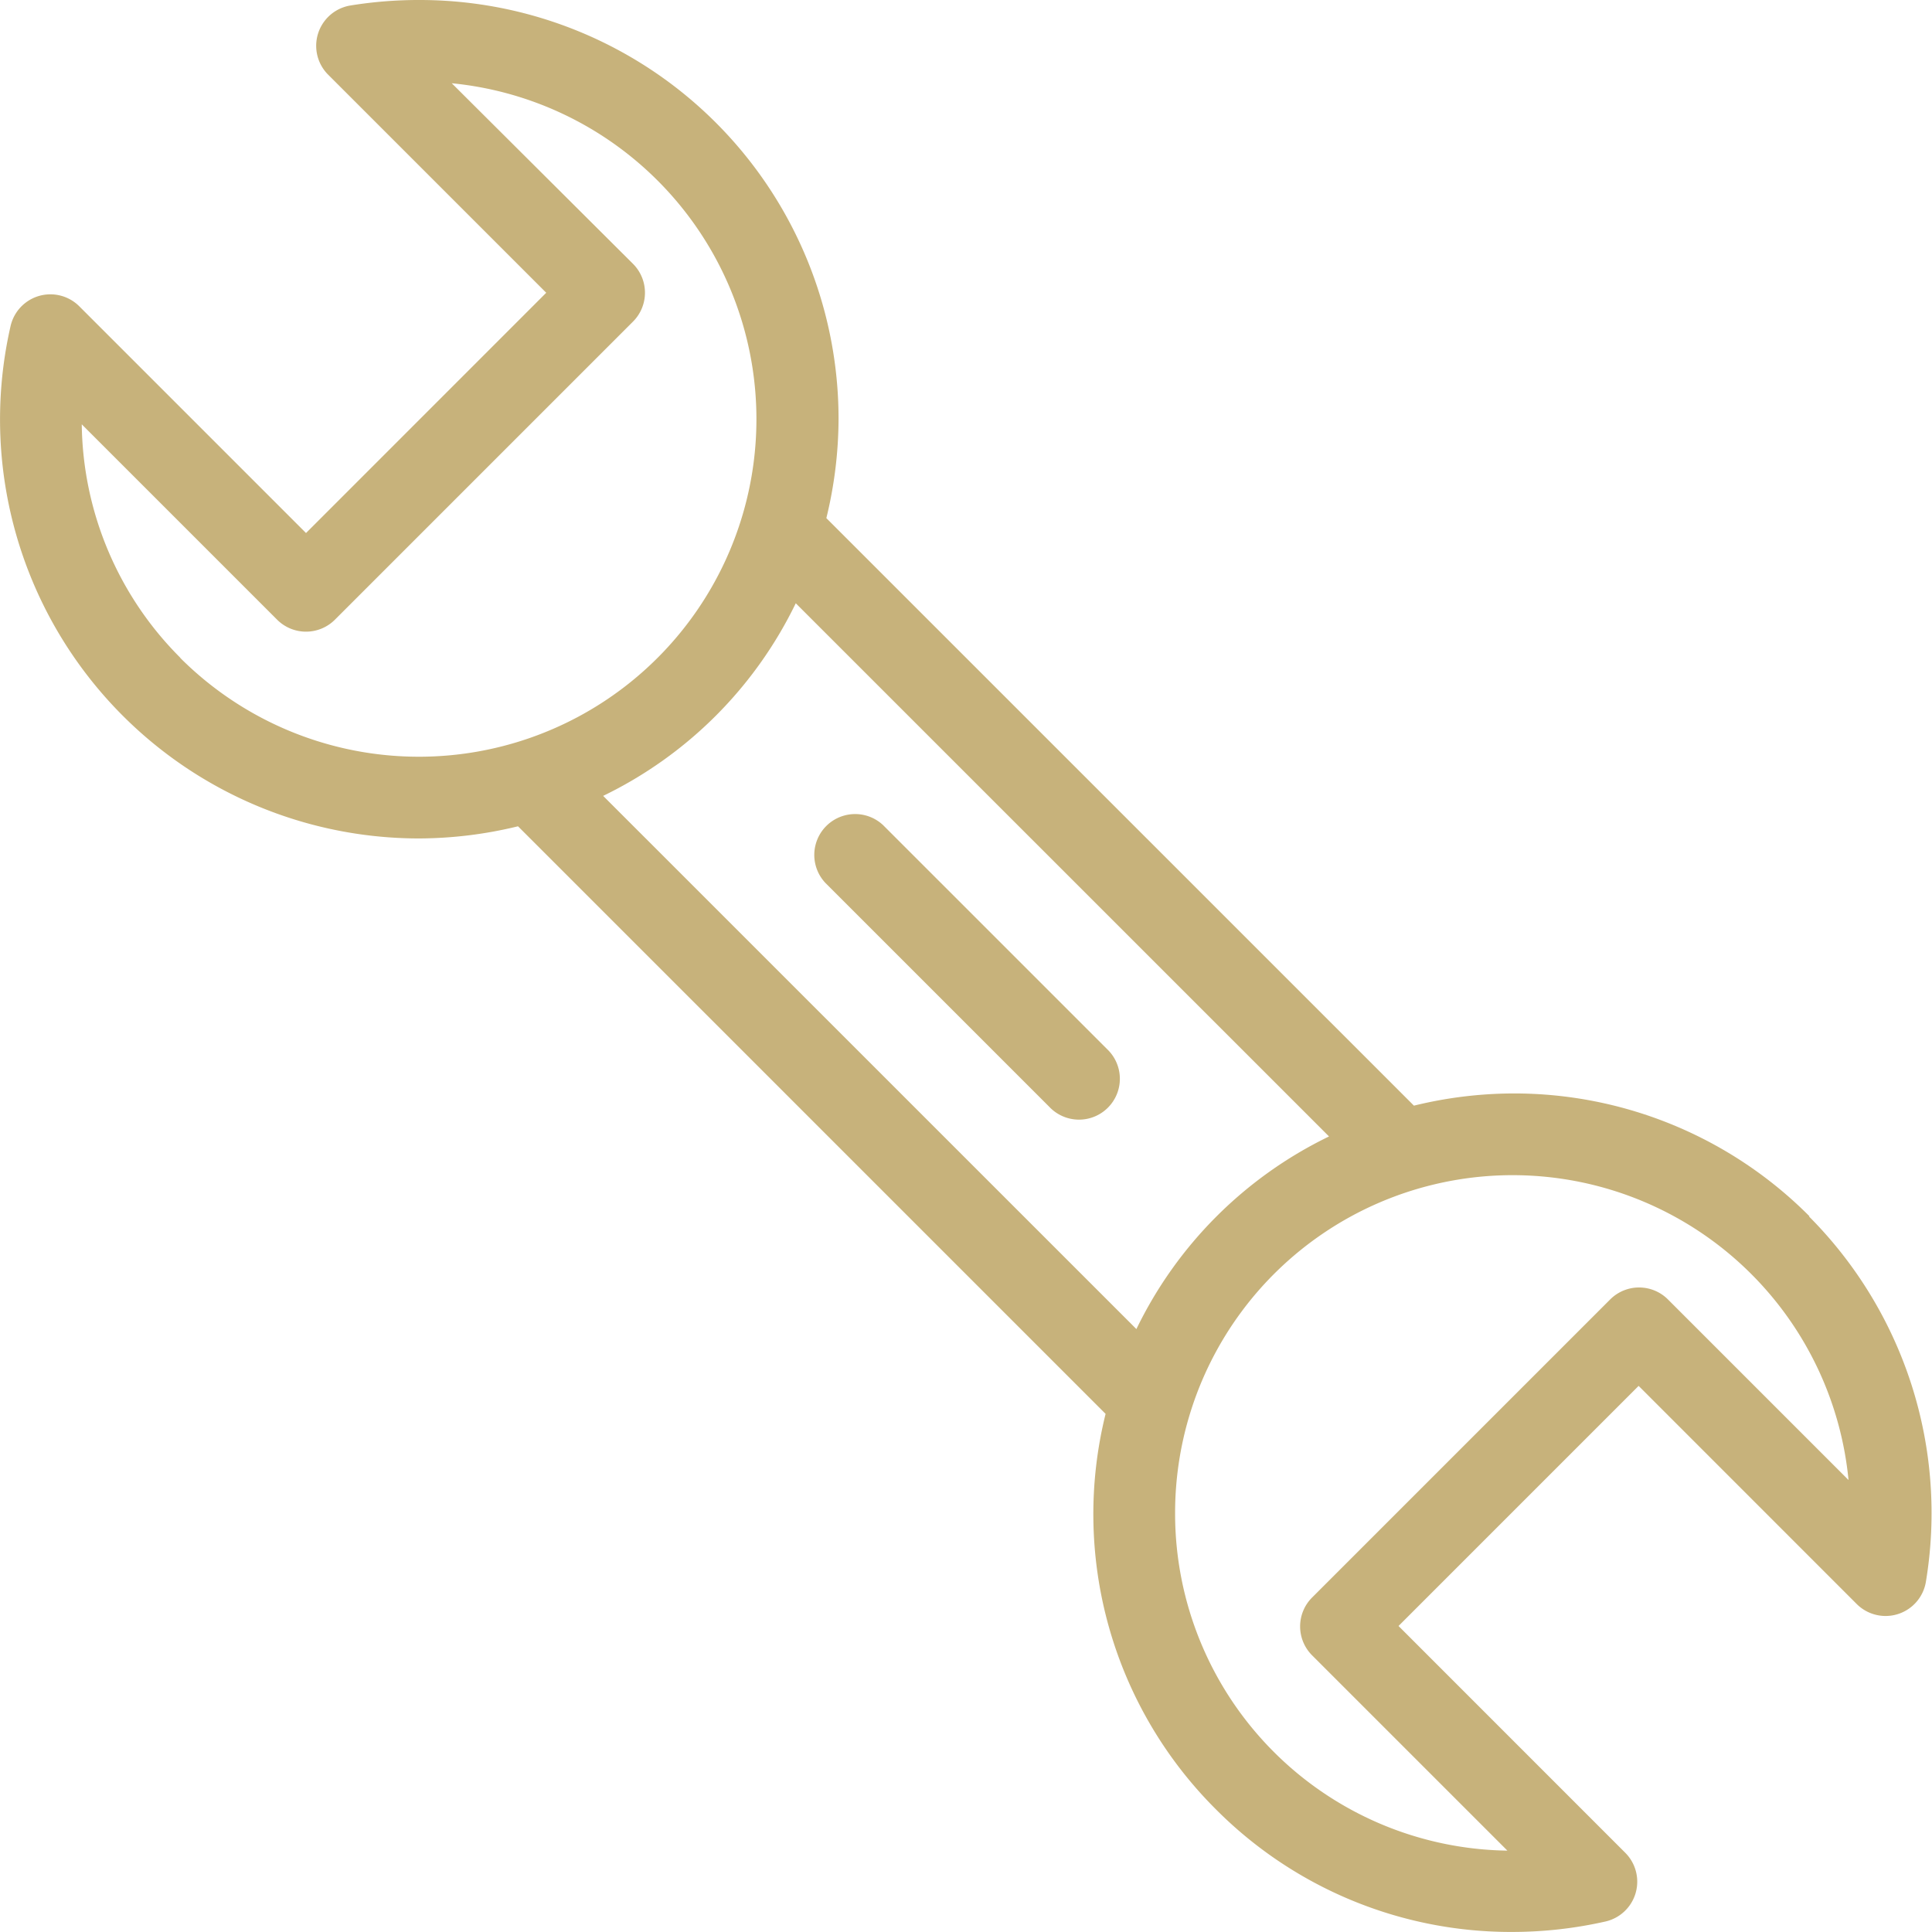 <svg xmlns="http://www.w3.org/2000/svg" width="34.995" height="34.994" viewBox="0 0 34.995 34.994">
  <g id="noun-fix-1760259" transform="translate(-85.117 -15.163)">
    <path id="Path_1015" data-name="Path 1015" d="M117.893,37.194a7.545,7.545,0,0,0-5.371-2.225,7.648,7.648,0,0,0-1.794.221L100.085,24.548a7.641,7.641,0,0,0,.221-1.794,7.587,7.587,0,0,0-7.59-7.591,7.717,7.717,0,0,0-1.255.1.74.74,0,0,0-.4,1.253l3.95,3.95L90.66,24.818l-4.107-4.107a.74.74,0,0,0-1.245.36,7.59,7.59,0,0,0,7.4,9.279A7.648,7.648,0,0,0,94.5,30.13l10.643,10.643a7.548,7.548,0,0,0,2,7.165,7.534,7.534,0,0,0,5.363,2.219,7.681,7.681,0,0,0,1.691-.189.74.74,0,0,0,.359-1.245l-4.107-4.108,4.349-4.349,3.95,3.951a.74.74,0,0,0,1.253-.4,7.61,7.61,0,0,0-2.116-6.619ZM88.385,27.079a6.073,6.073,0,0,1-1.787-4.23l3.539,3.539a.74.74,0,0,0,1.046,0l5.4-5.4a.74.74,0,0,0,0-1.046L93.3,16.671a6.114,6.114,0,1,1-4.919,10.408Zm7.657,2.5a7.512,7.512,0,0,0,3.489-3.489l9.659,9.658a7.511,7.511,0,0,0-3.489,3.489ZM115.329,38.7a.74.74,0,0,0-1.046,0l-5.4,5.4a.74.74,0,0,0,0,1.046l3.538,3.538a6.106,6.106,0,0,1-6.019-6.11,6.125,6.125,0,0,1,.262-1.78s0,0,0,0A6.113,6.113,0,0,1,118.6,41.971Z" transform="translate(0 0)" fill="#c7b27b"/>
    <path id="Path_1016" data-name="Path 1016" d="M309.376,238.326a.74.74,0,0,0-1.046,1.046l4.055,4.055a.74.74,0,1,0,1.046-1.046Z" transform="translate(-208.263 -208.217)" fill="#c7b27b"/>
  </g>
</svg>
